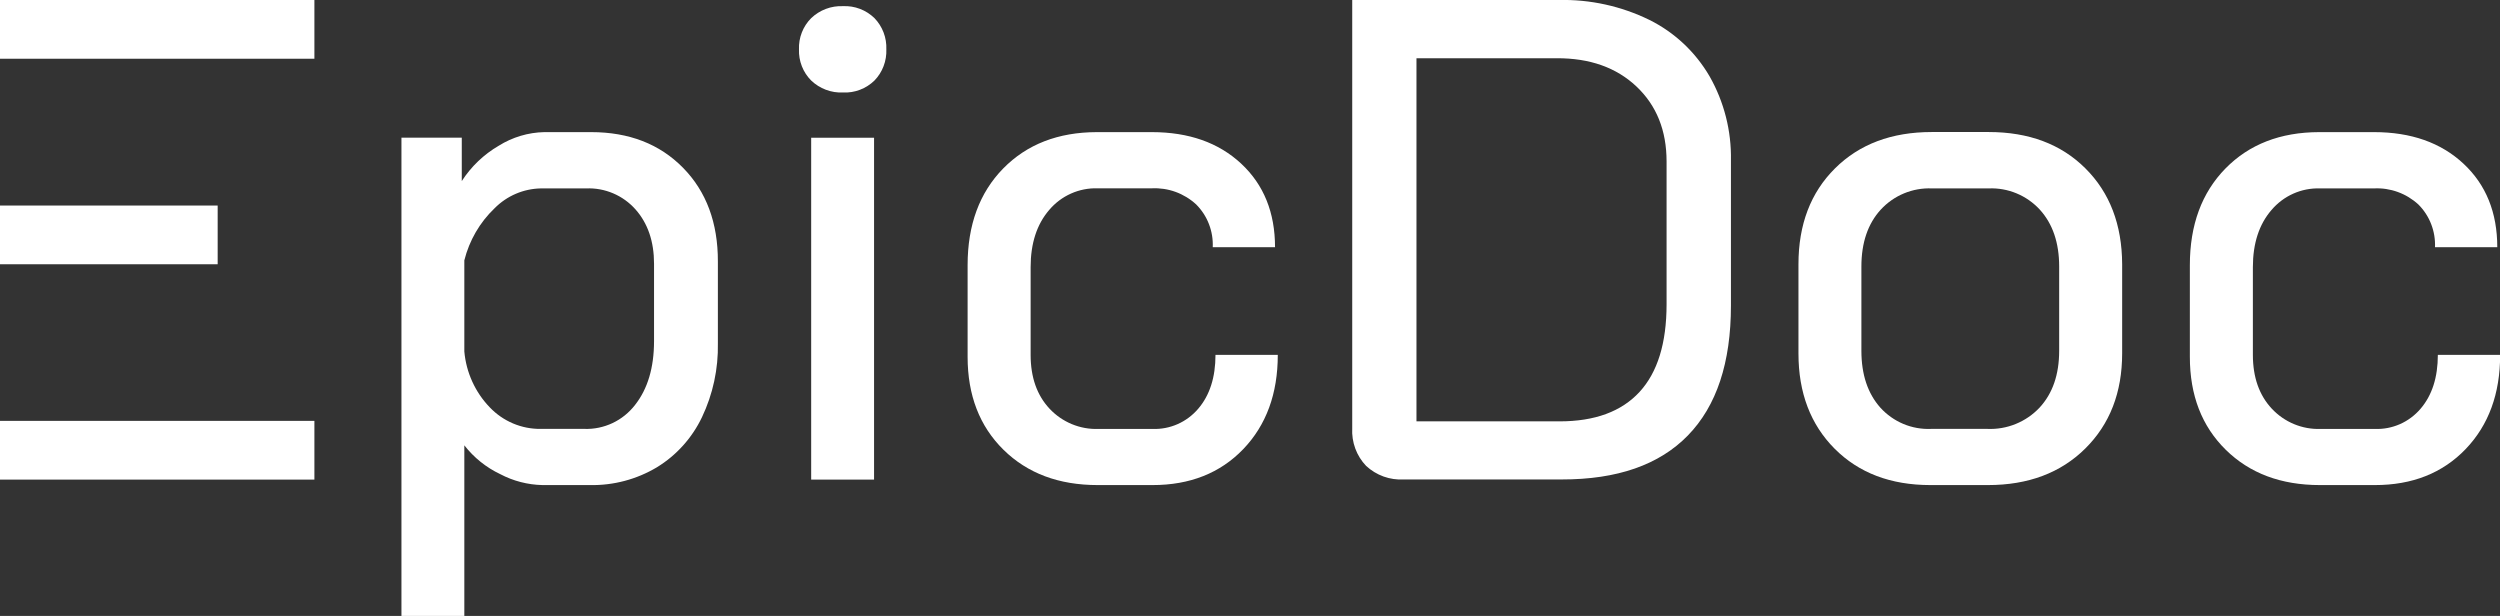 <?xml version="1.0" encoding="UTF-8"?> <svg xmlns="http://www.w3.org/2000/svg" width="138" height="34" viewBox="0 0 138 34" fill="none"><rect x="0" y="0" width="138" height="34" fill="#333333" stroke="none"/><g clip-path="url(#clip0_28_18519)"><path d="M22.16 7.601H25.49V9.995C26.008 9.192 26.706 8.525 27.527 8.047C28.286 7.571 29.157 7.311 30.05 7.293H32.629C34.722 7.293 36.413 7.949 37.702 9.26C38.99 10.571 39.632 12.298 39.627 14.441V18.947C39.655 20.36 39.354 21.759 38.748 23.032C38.201 24.176 37.338 25.135 36.263 25.793C35.144 26.462 33.862 26.802 32.562 26.776H29.946C29.131 26.759 28.332 26.552 27.61 26.171C26.837 25.805 26.159 25.261 25.631 24.582V34H22.16V7.601ZM32.253 23.675C32.79 23.694 33.324 23.584 33.812 23.354C34.299 23.124 34.725 22.78 35.056 22.351C35.752 21.469 36.101 20.298 36.103 18.839V14.56C36.103 13.327 35.76 12.324 35.075 11.554C34.734 11.172 34.315 10.871 33.846 10.672C33.378 10.473 32.872 10.38 32.365 10.4H29.86C28.899 10.416 27.981 10.809 27.3 11.497C26.485 12.275 25.906 13.272 25.631 14.371V19.401C25.734 20.561 26.229 21.65 27.033 22.483C27.398 22.867 27.837 23.17 28.322 23.375C28.807 23.58 29.329 23.682 29.855 23.675H32.253Z" fill="white"></path><path d="M44.777 4.444C44.553 4.22 44.377 3.951 44.262 3.655C44.146 3.359 44.092 3.041 44.104 2.723C44.092 2.405 44.146 2.087 44.262 1.791C44.377 1.495 44.553 1.226 44.777 1.002C45.011 0.778 45.287 0.605 45.589 0.491C45.891 0.377 46.212 0.326 46.534 0.34C46.853 0.325 47.172 0.376 47.47 0.49C47.769 0.604 48.042 0.778 48.272 1.002C48.491 1.229 48.662 1.499 48.774 1.794C48.887 2.09 48.938 2.406 48.926 2.723C48.938 3.04 48.887 3.356 48.774 3.652C48.662 3.948 48.491 4.217 48.272 4.444C48.042 4.668 47.769 4.842 47.47 4.956C47.172 5.07 46.853 5.121 46.534 5.106C46.212 5.12 45.891 5.069 45.589 4.955C45.287 4.842 45.011 4.668 44.777 4.444ZM44.777 7.602H48.248V26.474H44.777V7.602Z" fill="white"></path><path d="M55.393 24.828C54.072 23.528 53.412 21.817 53.412 19.696V14.636C53.412 12.417 54.066 10.64 55.374 9.303C56.682 7.967 58.408 7.297 60.551 7.293H63.579C65.622 7.293 67.267 7.873 68.513 9.033C69.759 10.193 70.382 11.731 70.382 13.647H66.943C66.963 13.21 66.891 12.774 66.733 12.367C66.576 11.96 66.335 11.591 66.027 11.283C65.697 10.98 65.311 10.745 64.89 10.592C64.47 10.44 64.025 10.373 63.579 10.395H60.589C60.084 10.379 59.582 10.478 59.12 10.684C58.658 10.89 58.247 11.198 57.919 11.586C57.233 12.38 56.891 13.433 56.891 14.744V19.59C56.891 20.826 57.239 21.816 57.937 22.562C58.282 22.93 58.701 23.219 59.165 23.412C59.629 23.604 60.127 23.695 60.629 23.677H63.619C64.095 23.695 64.569 23.604 65.006 23.411C65.443 23.218 65.831 22.927 66.142 22.562C66.777 21.82 67.095 20.829 67.095 19.59H70.534C70.534 21.733 69.898 23.467 68.628 24.791C67.357 26.114 65.687 26.776 63.619 26.776H60.589C58.445 26.776 56.714 26.127 55.393 24.828Z" fill="white"></path><path d="M75.409 25.717C75.147 25.443 74.943 25.116 74.811 24.758C74.68 24.4 74.622 24.019 74.643 23.637V-0H86.043C87.773 -0.039 89.486 0.336 91.044 1.097C92.431 1.785 93.588 2.87 94.371 4.217C95.171 5.624 95.578 7.226 95.548 8.85V16.867C95.548 20.019 94.757 22.408 93.175 24.034C91.592 25.661 89.269 26.471 86.204 26.466H77.484C77.106 26.487 76.728 26.432 76.372 26.304C76.015 26.175 75.688 25.976 75.409 25.717ZM86.089 23.259C88.032 23.259 89.503 22.719 90.499 21.638C91.496 20.558 91.995 18.944 91.995 16.797V8.915C91.995 7.2 91.44 5.82 90.331 4.773C89.222 3.727 87.756 3.207 85.931 3.215H78.189V23.259H86.089Z" fill="white"></path><path d="M101.275 24.772C99.942 23.435 99.275 21.683 99.275 19.515V14.587C99.275 12.394 99.948 10.629 101.294 9.293C102.64 7.956 104.42 7.288 106.634 7.288H109.774C111.99 7.288 113.77 7.956 115.113 9.293C116.457 10.629 117.134 12.394 117.143 14.587V19.504C117.143 21.665 116.464 23.417 115.105 24.761C113.747 26.104 111.957 26.776 109.734 26.776H106.556C104.371 26.776 102.61 26.108 101.275 24.772ZM109.704 23.675C110.239 23.698 110.772 23.605 111.268 23.403C111.765 23.201 112.213 22.894 112.582 22.503C113.305 21.723 113.666 20.676 113.666 19.363V14.712C113.666 13.402 113.31 12.356 112.598 11.572C112.239 11.183 111.801 10.876 111.314 10.674C110.827 10.472 110.302 10.378 109.776 10.4H106.639C106.113 10.378 105.588 10.472 105.101 10.674C104.614 10.876 104.176 11.183 103.817 11.572C103.105 12.352 102.749 13.399 102.749 14.712V19.363C102.749 20.673 103.098 21.719 103.796 22.503C104.15 22.893 104.585 23.2 105.069 23.403C105.553 23.605 106.076 23.698 106.599 23.675H109.704Z" fill="white"></path><path d="M122.862 24.828C121.539 23.528 120.879 21.817 120.88 19.696V14.636C120.88 12.417 121.535 10.64 122.843 9.303C124.151 7.967 125.877 7.297 128.02 7.293H131.048C133.091 7.293 134.736 7.873 135.982 9.033C137.228 10.193 137.85 11.731 137.85 13.647H134.412C134.43 13.211 134.358 12.776 134.2 12.37C134.043 11.964 133.803 11.596 133.496 11.289C133.165 10.985 132.779 10.75 132.359 10.598C131.939 10.445 131.493 10.378 131.048 10.4H128.057C127.552 10.384 127.051 10.483 126.589 10.689C126.126 10.895 125.716 11.204 125.387 11.591C124.7 12.386 124.358 13.438 124.359 14.749V19.59C124.359 20.826 124.708 21.816 125.406 22.562C125.751 22.93 126.169 23.219 126.633 23.412C127.097 23.604 127.596 23.695 128.097 23.677H131.093C131.569 23.695 132.043 23.604 132.48 23.411C132.917 23.218 133.305 22.927 133.616 22.562C134.251 21.82 134.569 20.829 134.569 19.59H138.008C138.008 21.733 137.373 23.467 136.102 24.791C134.831 26.114 133.161 26.776 131.093 26.776H128.057C125.914 26.776 124.182 26.127 122.862 24.828Z" fill="white"></path><path d="M17.355 0H0V3.242H17.355V0Z" fill="white"></path><path d="M12.015 11.346H0V14.587H12.015V11.346Z" fill="white"></path><path d="M17.355 23.232H0V26.474H17.355V23.232Z" fill="white"></path></g><defs><clipPath id="clip0_28_18519"><rect width="138" height="34" fill="white"></rect></clipPath></defs></svg> 